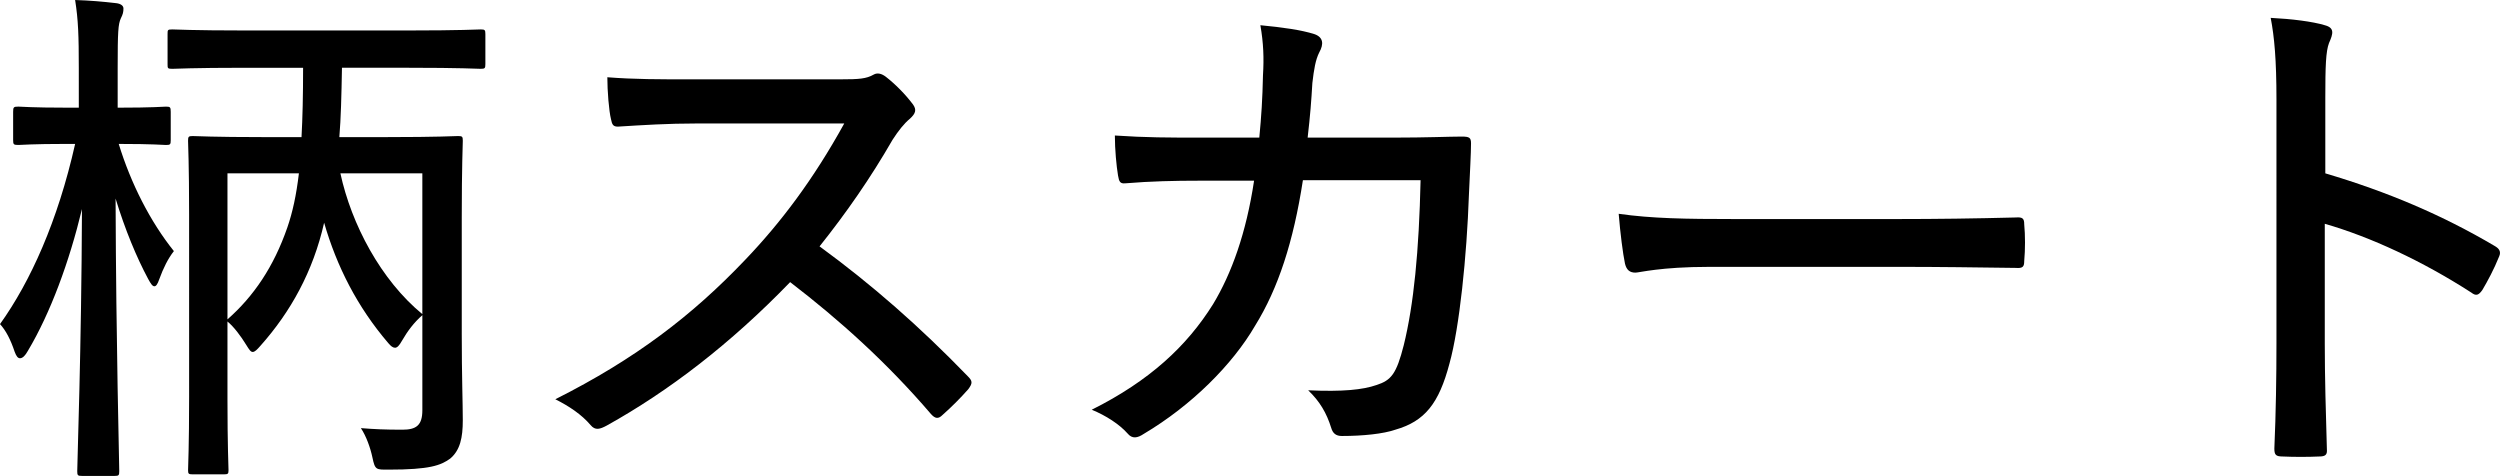 <?xml version="1.0" encoding="UTF-8"?><svg id="_イヤー_2" xmlns="http://www.w3.org/2000/svg" viewBox="0 0 261.715 49.823"><g id="design"><g><path d="M8.249,7.149c0-3.41-.055-5.059-.385-7.149,1.595,.055,2.859,.165,4.289,.33,.495,.055,.77,.275,.77,.55,0,.385-.055,.605-.275,1.045-.275,.605-.33,1.375-.33,5.169v4.179c3.739,0,4.784-.11,5.06-.11,.439,0,.495,.055,.495,.55v2.97c0,.44-.055,.495-.495,.495-.275,0-1.32-.11-4.949-.11,1.265,4.125,3.299,8.139,5.774,11.219-.605,.77-1.1,1.76-1.54,2.969-.165,.495-.33,.715-.495,.715-.22,0-.385-.275-.66-.77-1.21-2.255-2.42-5.169-3.409-8.414,.055,15.563,.385,27.551,.385,28.541,0,.44-.055,.495-.495,.495h-3.409c-.44,0-.495-.055-.495-.495,0-.99,.44-12.758,.495-27.441-1.32,5.499-3.3,10.888-5.665,14.848-.275,.495-.55,.77-.825,.77-.22,0-.385-.22-.55-.66-.44-1.32-.935-2.255-1.54-2.915,3.189-4.455,6.049-10.779,7.864-18.863h-.88c-3.685,0-4.729,.11-5.06,.11-.495,0-.55-.055-.55-.495v-2.97c0-.495,.055-.55,.55-.55,.33,0,1.375,.11,5.06,.11h1.265V7.149Zm40.09,27.716c0,4.564,.109,7.314,.109,9.129s-.274,3.135-1.319,4.015c-.99,.715-2.145,1.155-6.435,1.155-1.319,0-1.43,.055-1.705-1.265-.22-1.045-.66-2.254-1.209-3.08,1.375,.11,2.529,.165,4.344,.165,1.43,0,2.09-.44,2.09-2.035v-9.954c-.88,.77-1.54,1.65-2.145,2.695-.275,.495-.495,.715-.715,.715s-.44-.165-.715-.495c-3.245-3.794-5.39-8.029-6.709-12.593-1.155,5.114-3.52,9.349-6.654,12.868-.385,.44-.605,.66-.825,.66-.22,0-.385-.275-.66-.715-.605-.99-1.32-1.925-1.98-2.475v8.084c0,4.895,.11,7.149,.11,7.479,0,.385-.055,.44-.495,.44h-3.244c-.44,0-.495-.055-.495-.44,0-.385,.11-2.475,.11-7.699V22.437c0-5.224-.11-7.369-.11-7.699,0-.44,.055-.495,.495-.495,.385,0,2.145,.11,7.369,.11h4.014c.11-1.979,.165-4.399,.165-7.259h-6.104c-5.444,0-7.26,.11-7.589,.11-.495,0-.495-.055-.495-.495V3.575c0-.44,0-.495,.495-.495,.33,0,2.145,.11,7.589,.11h17.103c5.499,0,7.313-.11,7.589-.11,.44,0,.495,.055,.495,.495v3.134c0,.44-.055,.495-.495,.495-.275,0-2.09-.11-7.589-.11h-6.929c-.055,2.969-.11,5.279-.275,7.259h5.06c5.224,0,7.039-.11,7.369-.11,.44,0,.495,.055,.495,.495,0,.275-.109,2.75-.109,8.029v12.098Zm-24.527-1.43c2.75-2.42,4.84-5.499,6.27-9.624,.55-1.595,.935-3.355,1.21-5.665h-7.479v15.288Zm20.402-15.288h-8.579c1.155,5.334,4.234,11.164,8.579,14.738v-14.738Z"/><path d="M88.051,8.304c1.87,0,2.64-.055,3.409-.495,.385-.22,.825-.11,1.265,.22,.99,.77,2.035,1.815,2.86,2.915,.385,.55,.274,.935-.33,1.485-.605,.495-1.21,1.265-1.815,2.2-2.31,4.015-4.839,7.644-7.644,11.164,5.499,4.015,10.504,8.414,15.508,13.584,.495,.495,.55,.715,.055,1.375-.825,.935-1.76,1.87-2.695,2.695-.439,.44-.77,.385-1.21-.11-4.564-5.334-9.568-9.843-14.738-13.803-6.269,6.489-12.758,11.438-19.192,15.013-.715,.385-1.21,.55-1.705-.055-.935-1.1-2.255-1.98-3.685-2.695,8.414-4.234,14.353-8.799,19.853-14.573,3.739-3.904,7.148-8.414,10.394-14.298h-15.453c-3.024,0-5.609,.165-8.249,.33-.495,0-.605-.22-.715-.77-.22-.88-.385-2.97-.385-4.399,2.805,.22,5.389,.22,8.854,.22h15.618Z"/><path d="M131.832,14.408c.22-2.31,.33-4.015,.385-6.544,.11-1.76,.055-3.354-.274-5.224,2.31,.22,4.289,.495,5.664,.935,.935,.33,.99,1.044,.495,1.924-.385,.77-.55,1.76-.715,3.19-.11,1.87-.221,3.354-.495,5.719h8.909c3.52,0,5.939-.11,7.204-.11,.825,0,.99,.11,.99,.715,0,.99-.11,2.969-.22,5.389-.22,6.379-.99,13.913-2.035,17.652-1.1,4.18-2.584,6.049-5.664,6.929-1.265,.44-3.409,.66-5.609,.66-.604,0-.935-.275-1.1-.825-.495-1.595-1.21-2.804-2.42-3.959,3.63,.165,5.72-.055,7.149-.55,1.54-.495,2.09-1.155,2.859-4.179,1.045-4.235,1.595-9.844,1.76-17.268h-12.318c-.99,6.435-2.585,11.329-5.004,15.233-2.365,4.069-6.654,8.358-11.659,11.328-.66,.44-1.209,.55-1.704-.055-.825-.935-2.255-1.87-3.74-2.475,6.05-3.025,9.954-6.654,12.704-11.054,1.925-3.189,3.464-7.424,4.29-12.923h-5.774c-2.529,0-5.06,.055-7.699,.275-.55,.055-.659-.165-.77-.825-.165-.99-.33-2.695-.33-4.18,3.245,.22,5.72,.22,8.744,.22h6.379Z"/><path d="M178.913,27.937c-5.06,0-7.314,.604-7.699,.604-.604,0-.935-.275-1.1-.935-.22-1.045-.495-3.189-.66-5.225,3.465,.495,7.039,.55,12.044,.55h17.212c3.959,0,8.084-.055,12.318-.165,.715-.055,.88,.11,.88,.715,.11,1.155,.11,2.64,0,3.85,0,.605-.165,.77-.88,.715-4.125-.055-8.194-.11-12.043-.11h-20.072Z"/><path d="M243.427,18.147c6.489,1.925,12.209,4.345,17.708,7.589,.495,.275,.715,.605,.495,1.1-.55,1.375-1.209,2.584-1.76,3.52-.385,.55-.66,.66-1.155,.275-5.114-3.299-10.559-5.829-15.343-7.204v12.539c0,3.464,.11,7.314,.22,11.053,.055,.605-.165,.77-.825,.77-1.154,.055-2.64,.055-3.794,0-.715,0-.88-.165-.88-.825,.165-3.74,.22-7.589,.22-10.999V10.394c0-4.125-.22-6.544-.604-8.524,2.199,.11,4.399,.385,5.664,.77,1.045,.275,.88,.88,.439,1.87-.33,.88-.385,2.42-.385,5.719v7.919Z"/></g></g></svg>